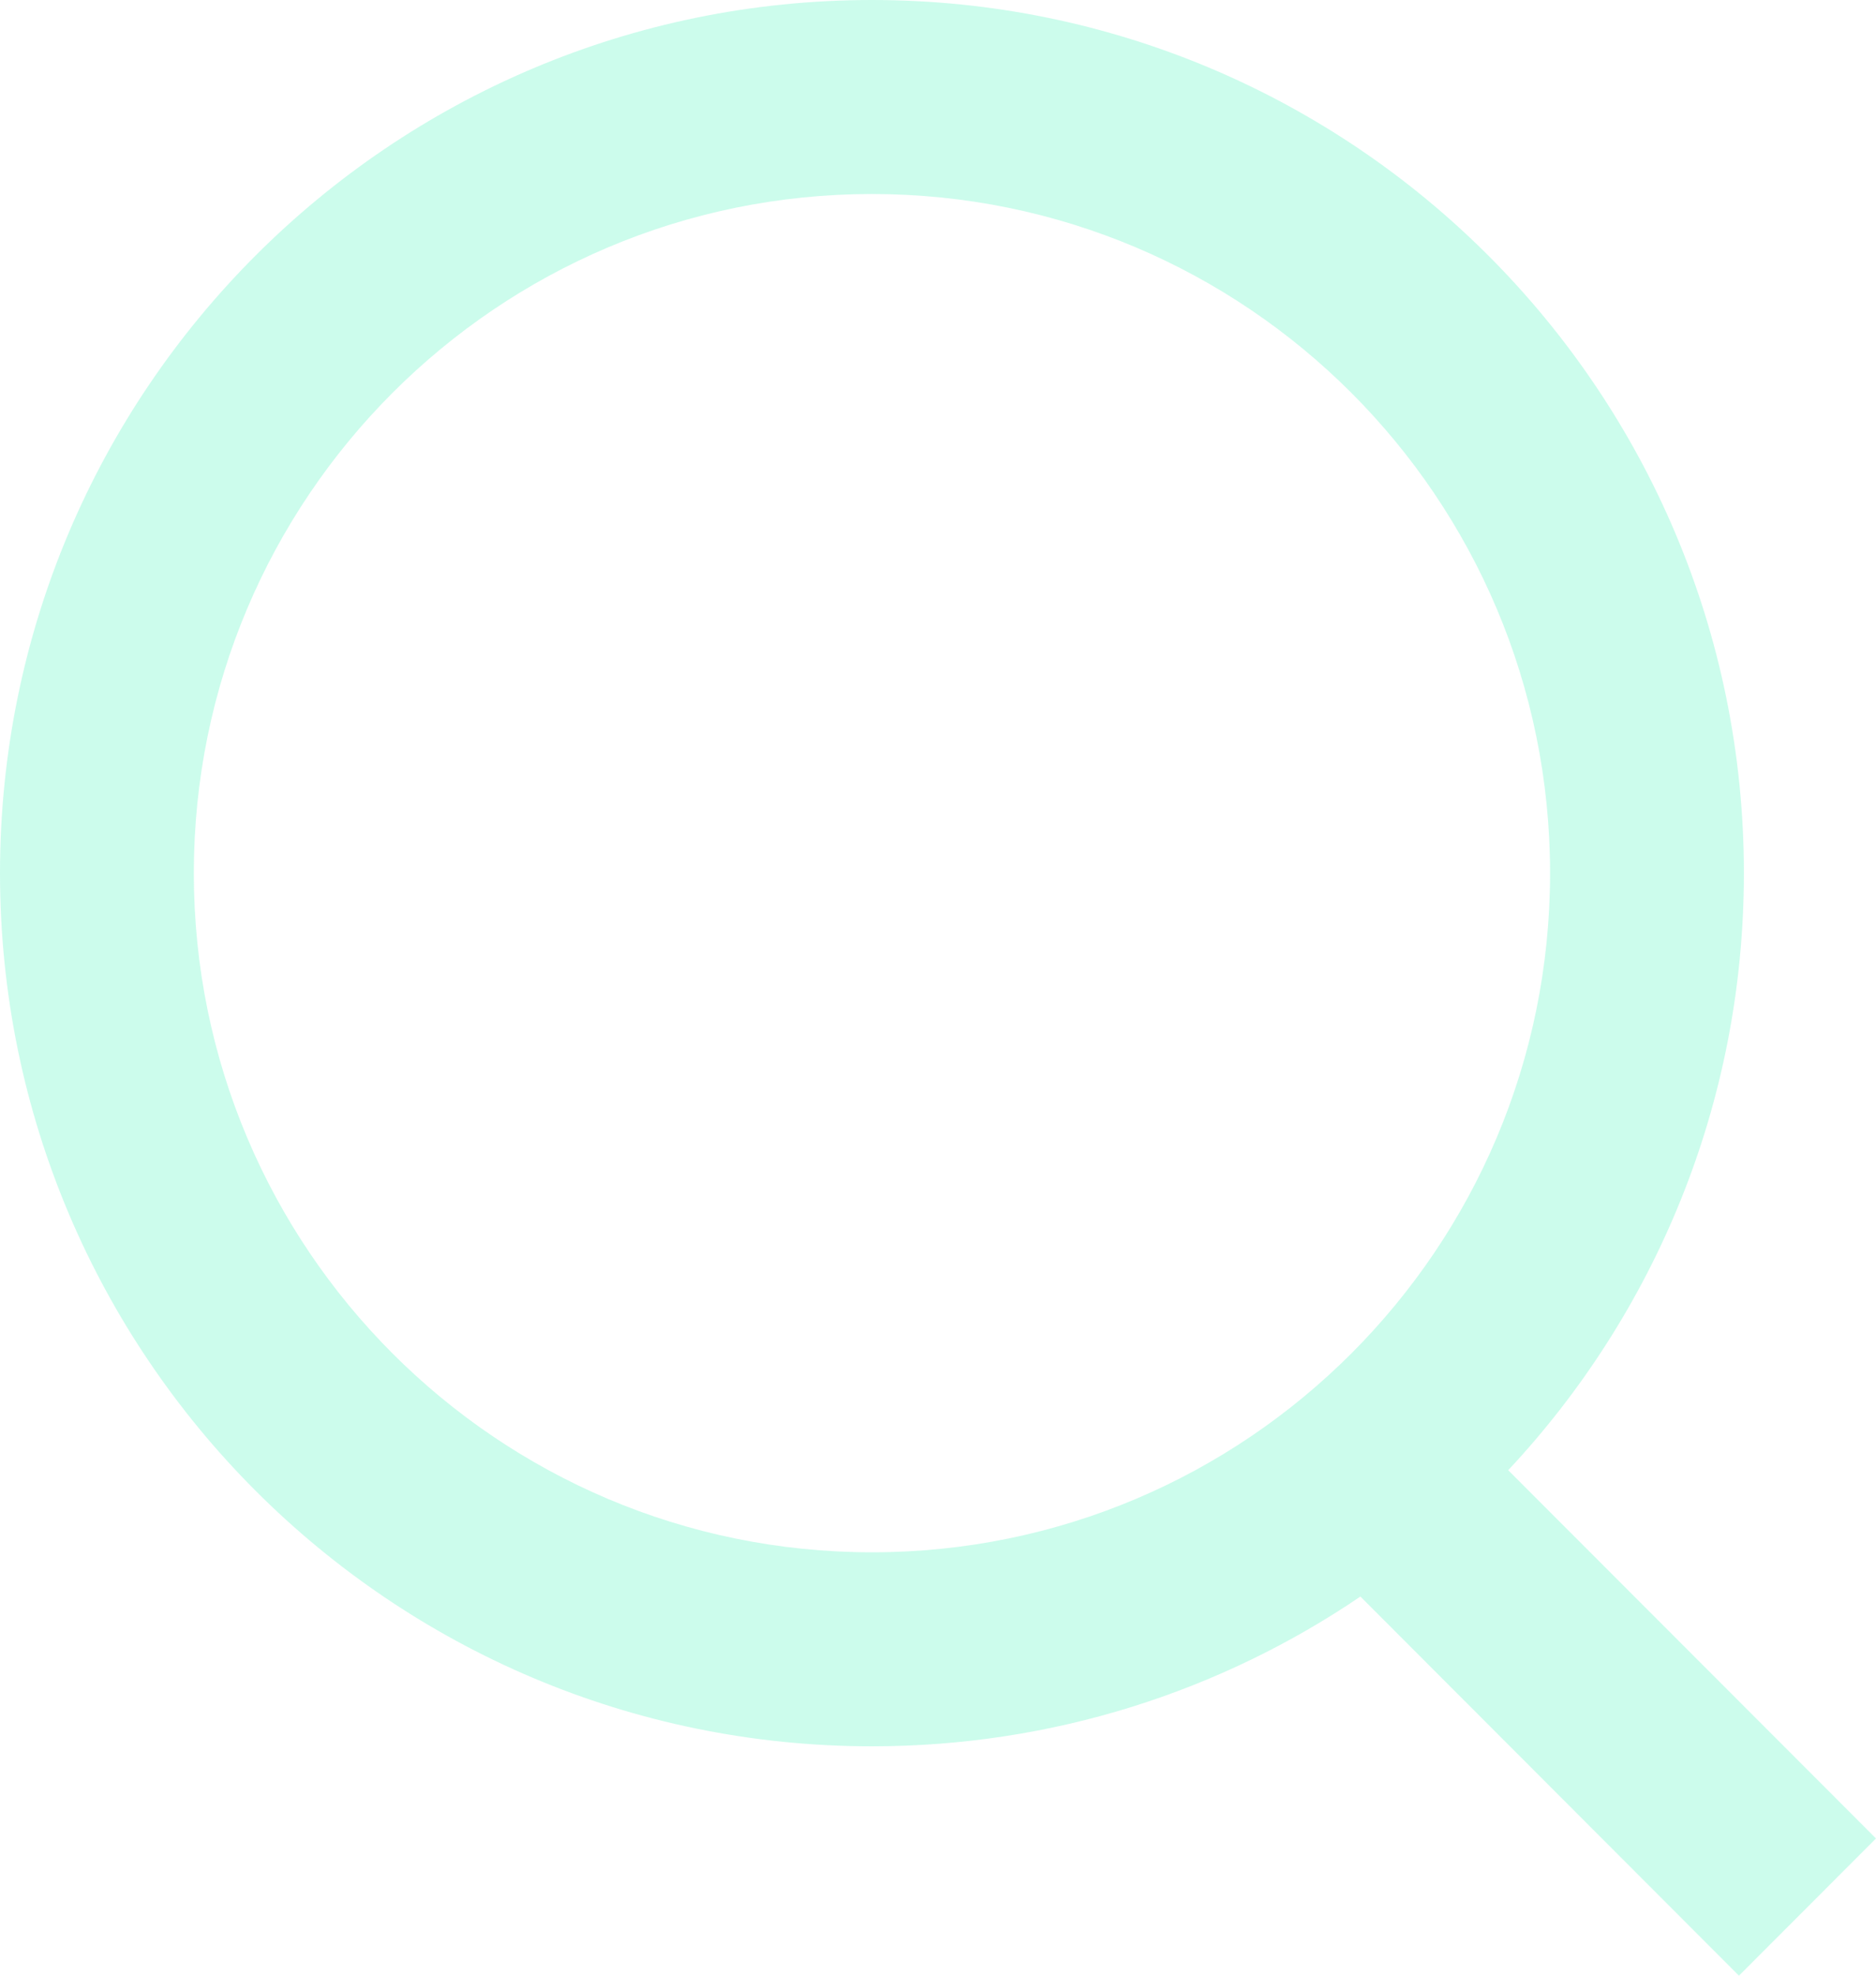 <svg fill="none" height="20" viewBox="0 0 19 20" width="19" xmlns="http://www.w3.org/2000/svg"><path clip-rule="evenodd" d="m15.275 14.883c1.48-1.581 2.387-3.706 2.387-6.044 0-4.882-3.954-8.839-8.831-8.839-4.877 0-8.831 3.957-8.831 8.839 0 4.882 3.954 8.839 8.831 8.839 1.833 0 3.536-.559 4.947-1.516l3.834 3.838 1.388-1.389zm-6.444.831c-3.793 0-6.868-3.078-6.868-6.875 0-3.797 3.075-6.875 6.868-6.875 3.793 0 6.868 3.078 6.868 6.875 0 3.797-3.075 6.875-6.868 6.875z" fill="#00f4a4" fill-rule="evenodd" opacity=".2"/></svg>